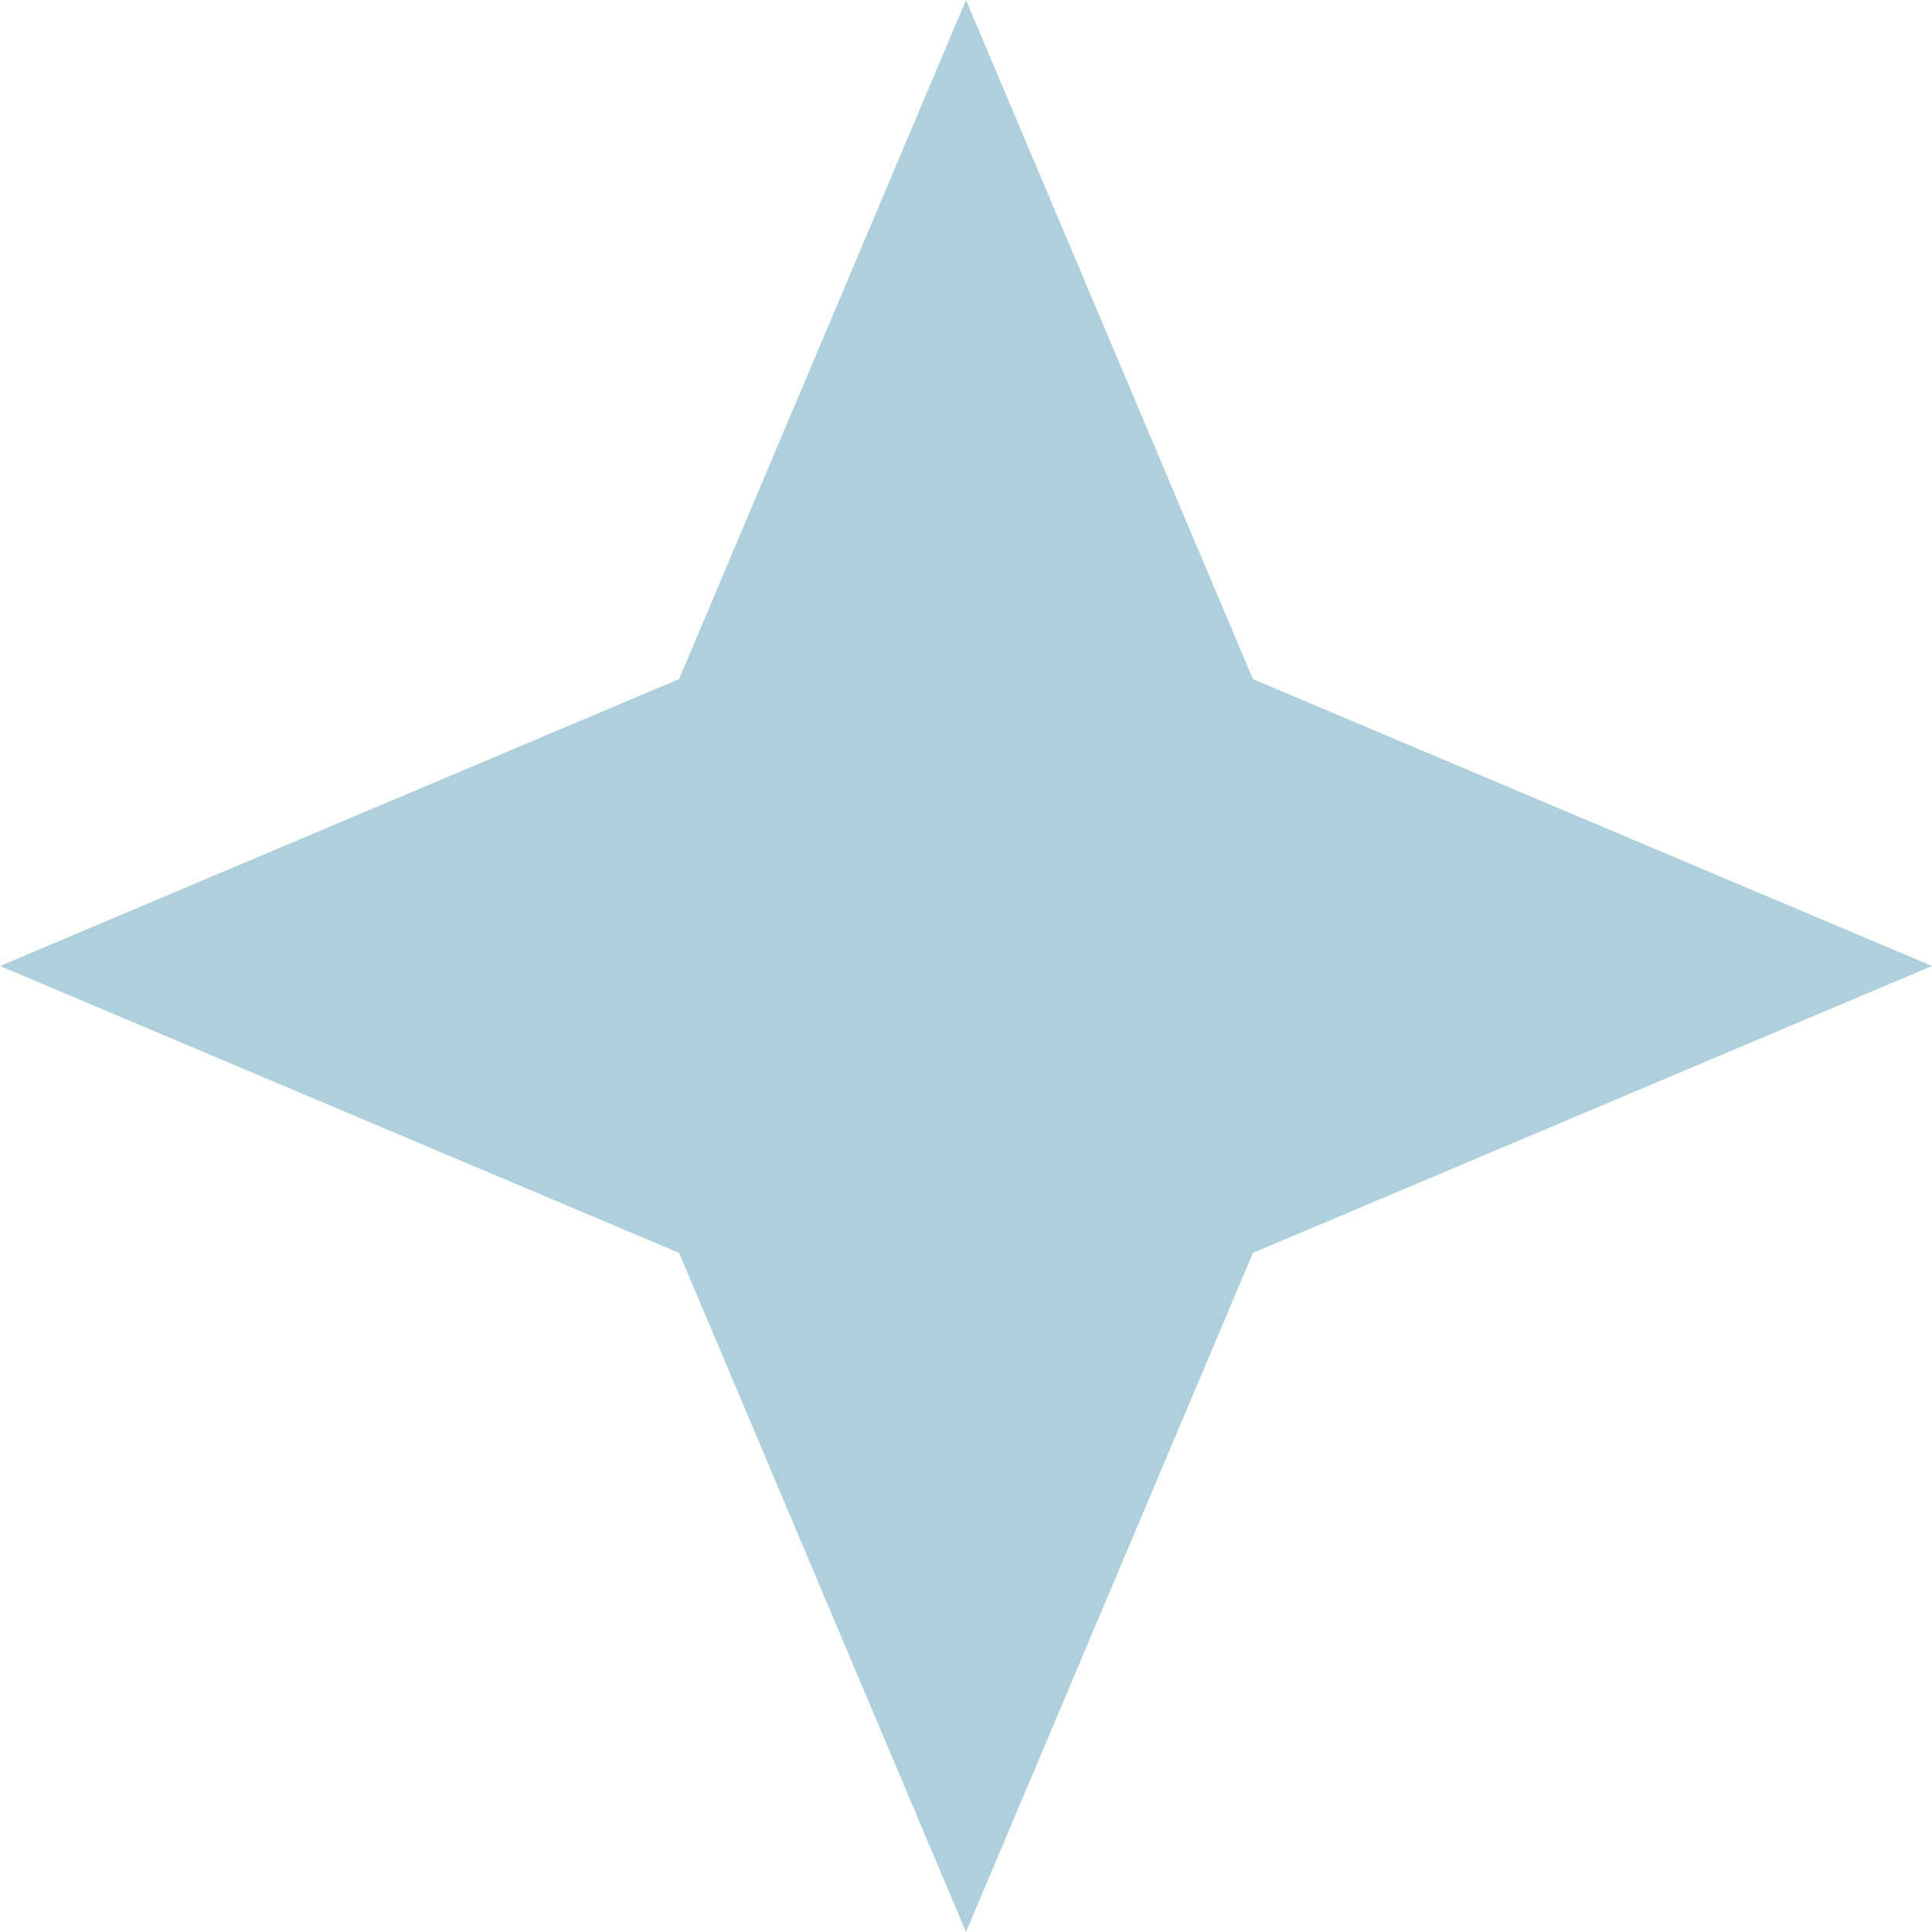 <?xml version="1.0" encoding="UTF-8"?> <svg xmlns="http://www.w3.org/2000/svg" width="14" height="14" viewBox="0 0 14 14" fill="none"><path d="M7 0L9.079 4.921L14 7L9.079 9.079L7 14L4.921 9.079L0 7L4.921 4.921L7 0Z" fill="#AED0DC"></path></svg> 